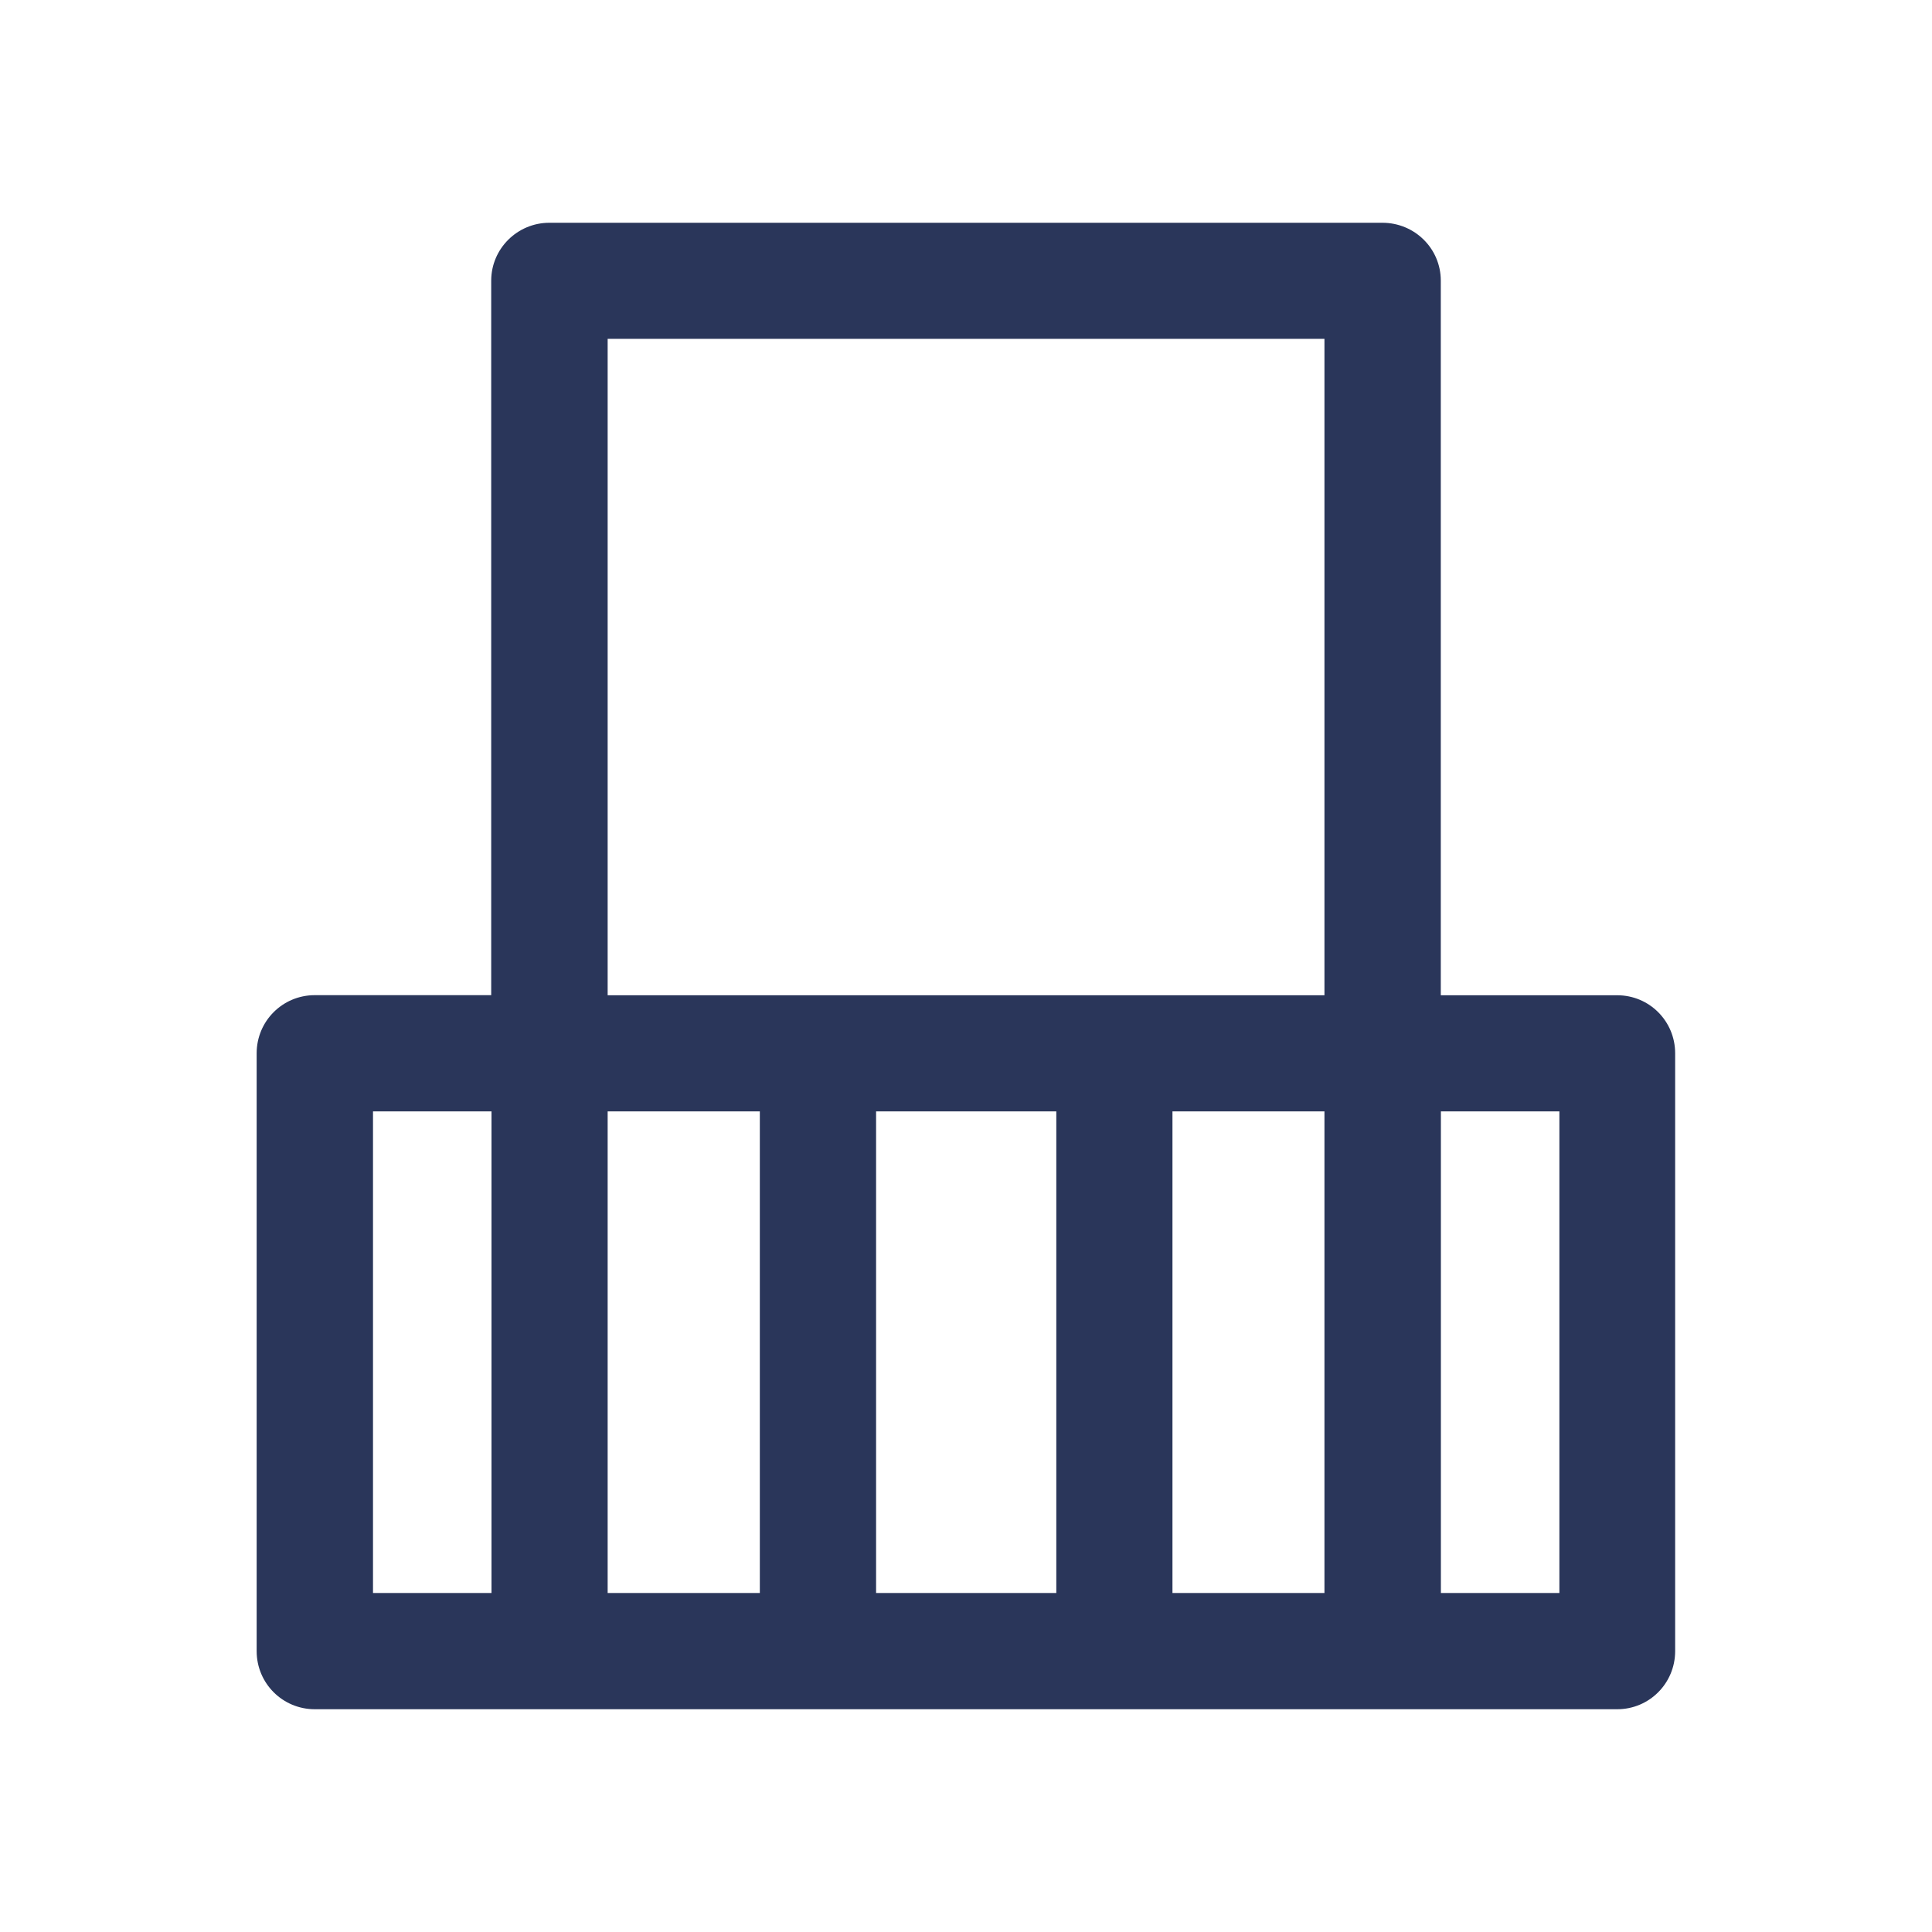<?xml version="1.0" encoding="utf-8"?>
<!-- Generator: Adobe Illustrator 16.0.0, SVG Export Plug-In . SVG Version: 6.00 Build 0)  -->
<!DOCTYPE svg PUBLIC "-//W3C//DTD SVG 1.1//EN" "http://www.w3.org/Graphics/SVG/1.1/DTD/svg11.dtd">
<svg version="1.1" id="Layer_1" xmlns="http://www.w3.org/2000/svg" xmlns:xlink="http://www.w3.org/1999/xlink" x="0px" y="0px"
	 width="19.843px" height="19.843px" viewBox="0 0 19.843 19.843" enable-background="new 0 0 19.843 19.843" xml:space="preserve">
<path fill="#2A365A" d="M16.61,10.222h-1.812V2.883c0-0.331-0.269-0.595-0.6-0.595H5.642c-0.327,0-0.597,0.265-0.597,0.595v7.338
	H3.233c-0.331,0-0.597,0.267-0.597,0.597v6.14c0,0.33,0.266,0.597,0.597,0.597h2.409h2.757h3.044h2.756h2.411
	c0.33,0,0.595-0.267,0.595-0.597v-6.14C17.205,10.488,16.94,10.222,16.61,10.222 M6.241,3.48h7.362v6.742h-2.159H8.399H6.241V3.48z
	 M3.831,11.415h1.217v4.946H3.831V11.415z M6.241,11.415h1.563v4.946H6.241V11.415z M8.998,11.415h1.851v4.946H8.998V11.415z
	 M12.042,11.415h1.561v4.946h-1.561V11.415z M16.016,16.361h-1.217v-4.946h1.217V16.361z"/>
</svg>
